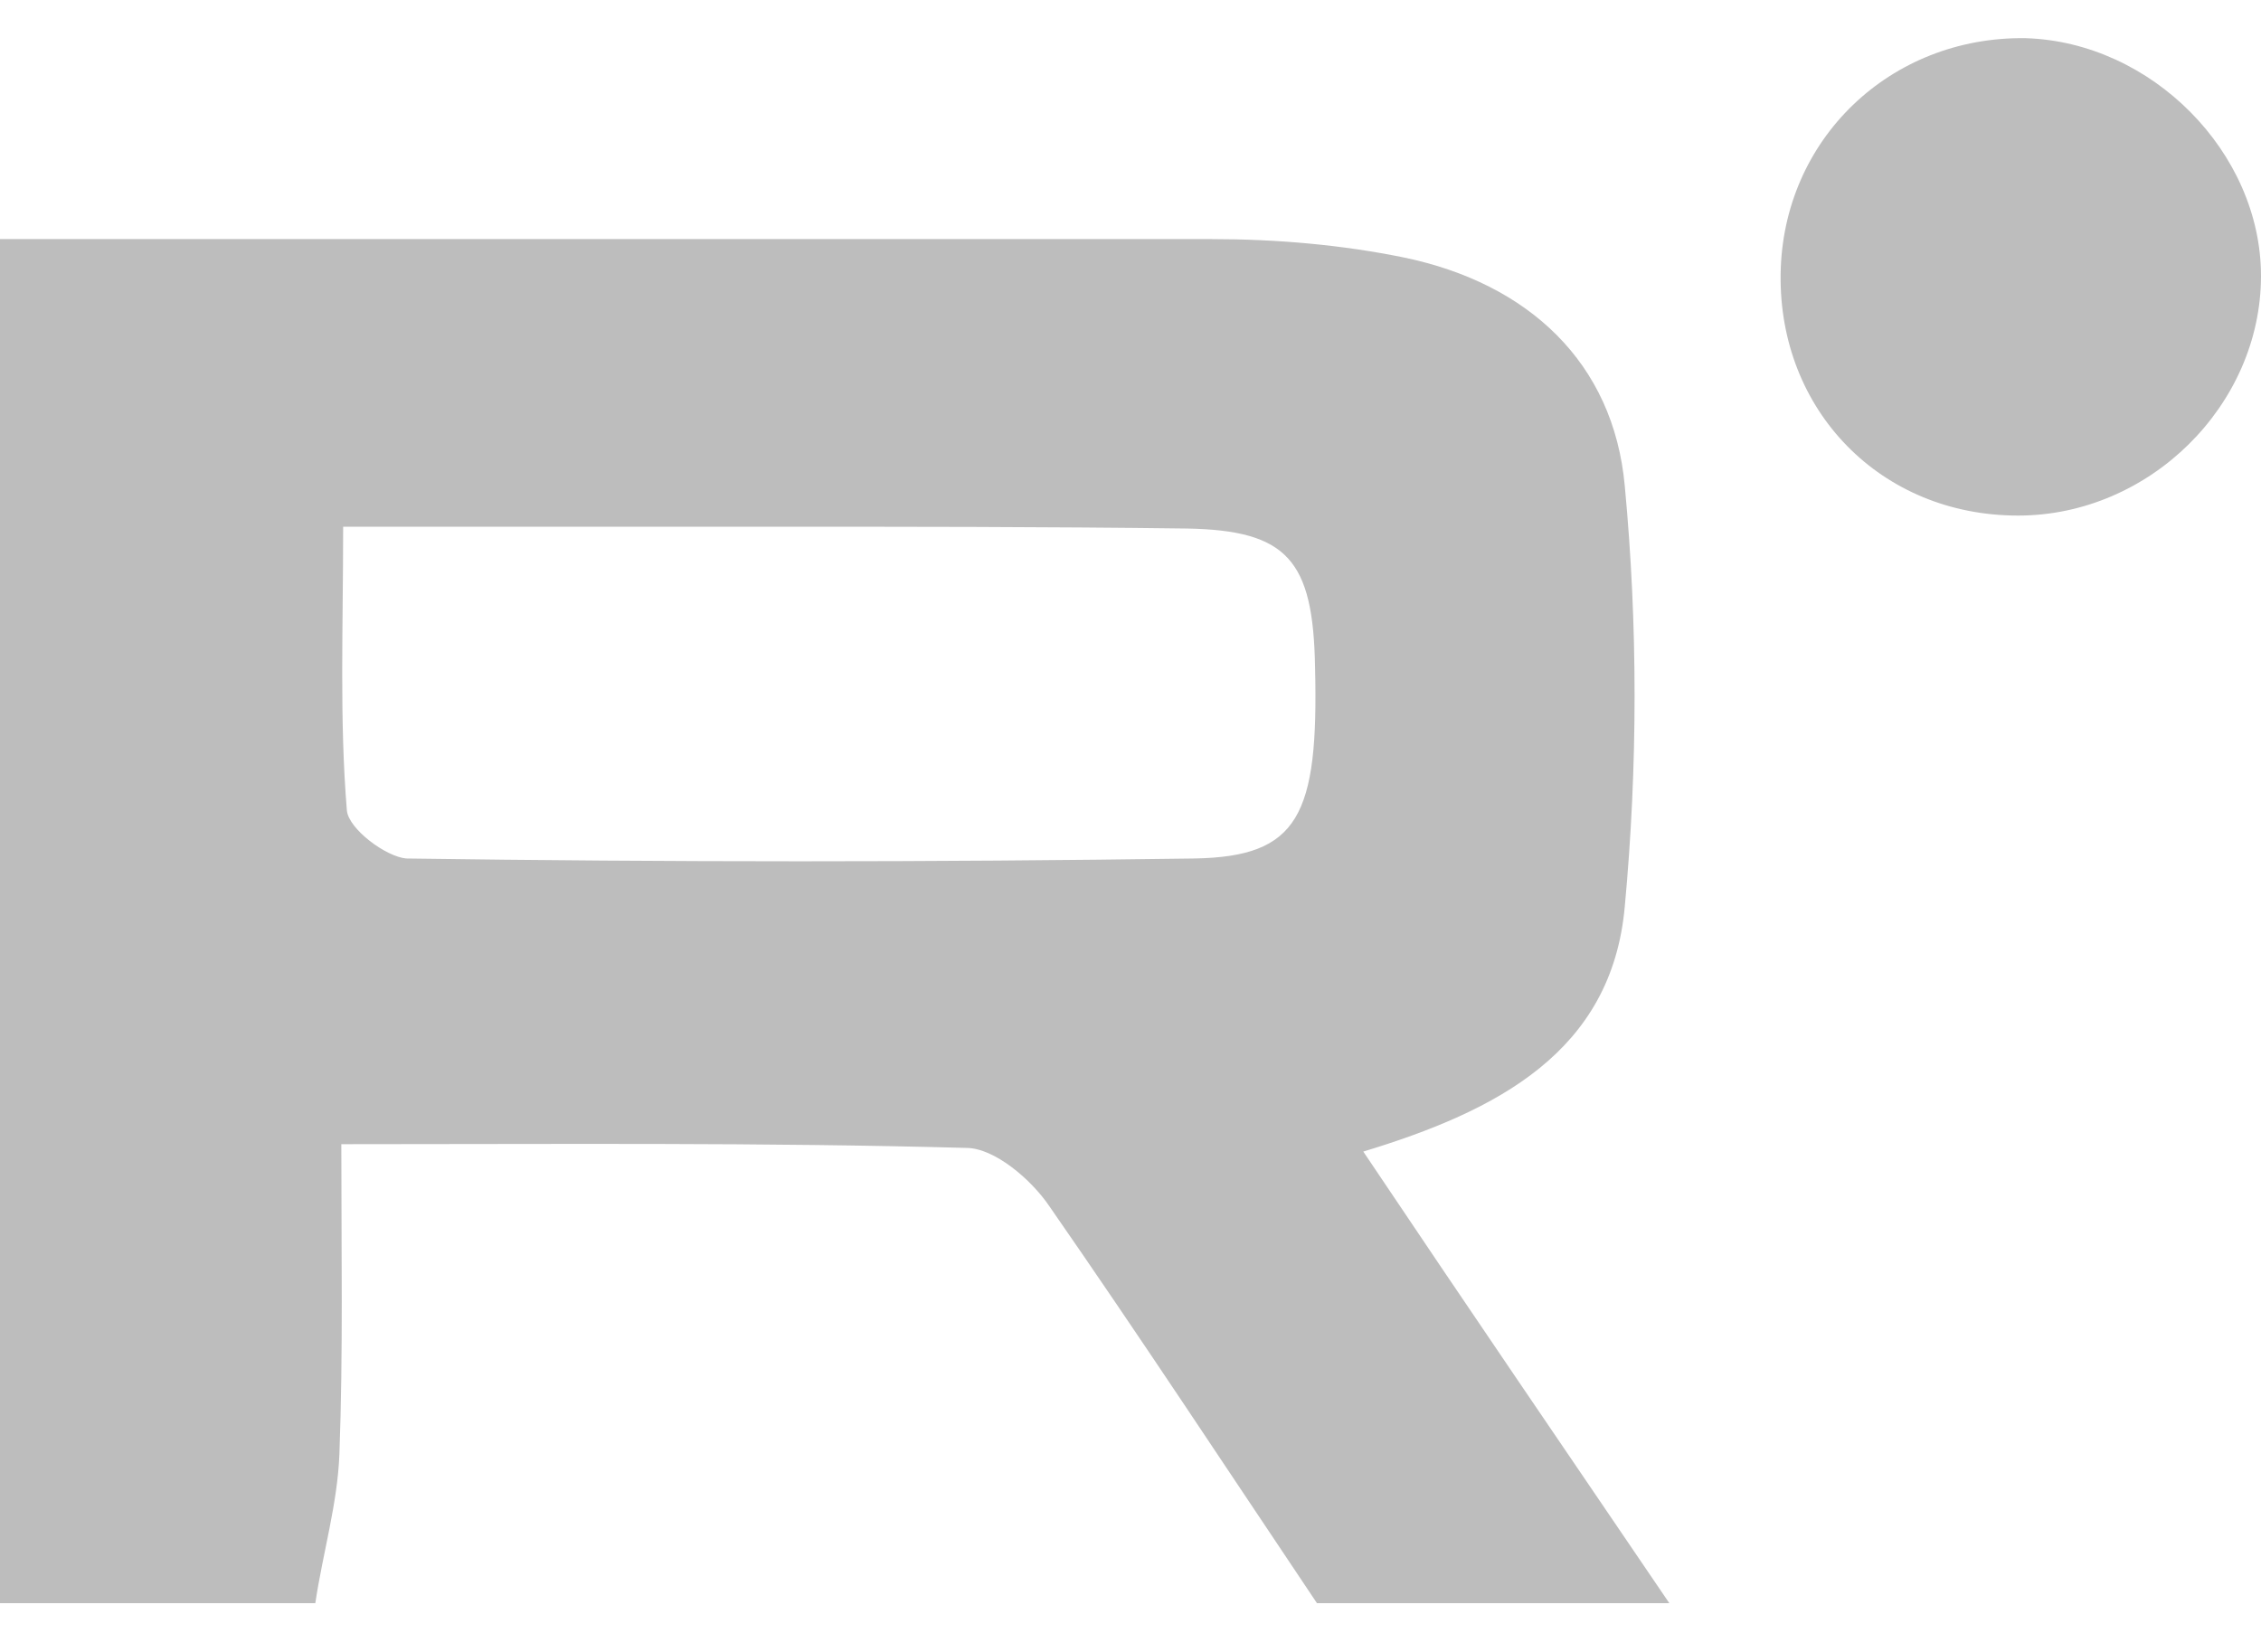 <svg width="26" height="19" viewBox="0 0 26 19" fill="none" xmlns="http://www.w3.org/2000/svg">
<g clip-path="url(#clip0_309_1676)">
<path d="M0 2.75C4.65 2.75 9.278 2.75 13.928 2.75C14.674 2.75 15.421 2.814 16.146 2.962C17.575 3.259 18.556 4.171 18.684 5.591C18.834 7.182 18.834 8.814 18.684 10.425C18.535 12.1 17.212 12.779 15.677 13.245C16.871 15.026 18.044 16.743 19.196 18.439C17.852 18.439 16.487 18.439 15.144 18.439C14.12 16.913 13.117 15.386 12.072 13.881C11.859 13.563 11.432 13.203 11.112 13.203C8.766 13.139 6.441 13.16 3.925 13.16C3.925 14.411 3.946 15.556 3.903 16.722C3.882 17.295 3.711 17.867 3.626 18.439C2.41 18.439 1.216 18.439 0 18.439C0 13.224 0 7.987 0 2.75ZM3.946 6.058C3.946 7.224 3.903 8.284 3.989 9.323C4.01 9.535 4.436 9.853 4.671 9.874C7.7 9.917 10.707 9.917 13.736 9.874C14.93 9.853 15.165 9.387 15.122 7.669C15.101 6.44 14.802 6.1 13.65 6.079C12.008 6.058 10.387 6.058 8.745 6.058C7.188 6.058 5.631 6.058 3.946 6.058Z" fill="#BDBDBD"/>
<path d="M20.476 3.153C20.497 1.605 21.734 0.418 23.291 0.439C24.742 0.482 26 1.754 26 3.174C26 4.658 24.72 5.93 23.206 5.93C21.628 5.93 20.454 4.722 20.476 3.153Z" fill="#BDBDBD"/>
</g>
<defs>
<clipPath id="clip0_309_1676">
<rect width="26" height="18" fill="white" transform="translate(0 0.439)"/>
</clipPath>
</defs>
</svg>
